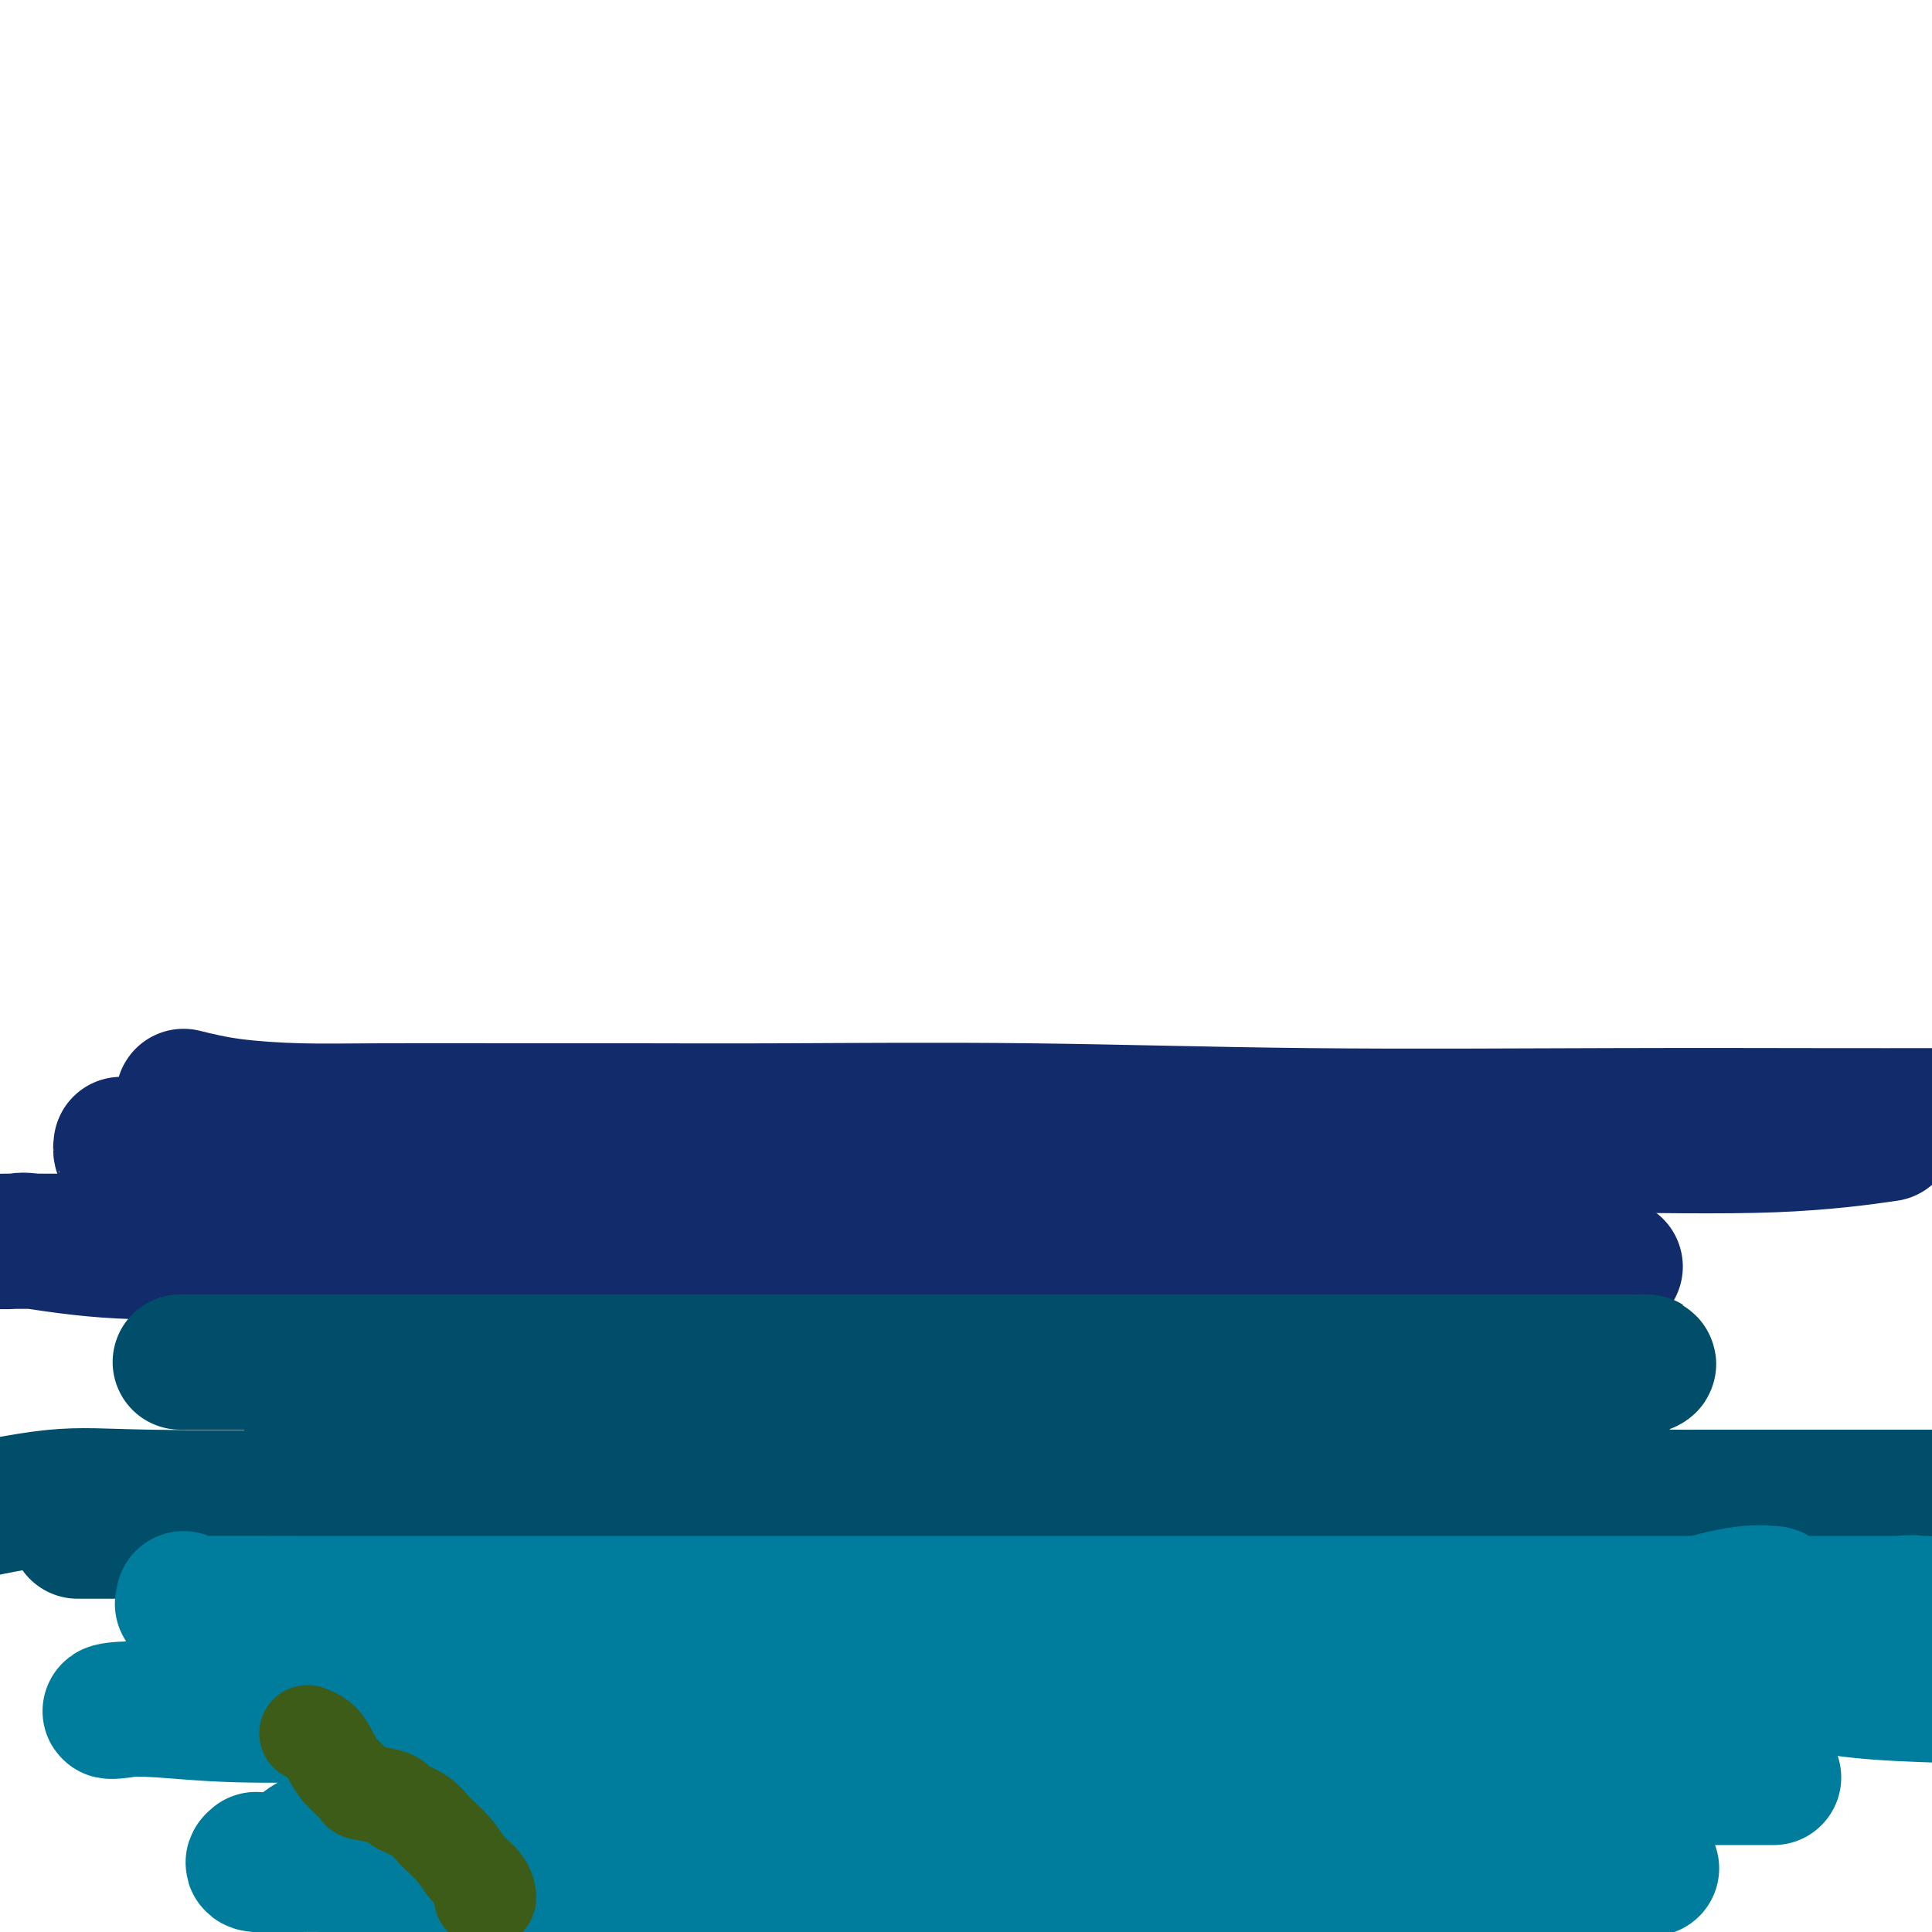 <svg viewBox='0 0 400 400' version='1.1' xmlns='http://www.w3.org/2000/svg' xmlns:xlink='http://www.w3.org/1999/xlink'><g fill='none' stroke='#122B6A' stroke-width='28' stroke-linecap='round' stroke-linejoin='round'><path d='M38,227c2.982,0.732 5.964,1.464 10,2c4.036,0.536 9.127,0.876 14,1c4.873,0.124 9.528,0.032 17,0c7.472,-0.032 17.759,-0.005 27,0c9.241,0.005 17.435,-0.013 26,0c8.565,0.013 17.502,0.056 31,0c13.498,-0.056 31.556,-0.211 50,0c18.444,0.211 37.274,0.789 58,1c20.726,0.211 43.349,0.057 62,0c18.651,-0.057 33.329,-0.016 44,0c10.671,0.016 17.336,0.008 24,0'/><path d='M389,235c1.587,-0.226 3.174,-0.453 0,0c-3.174,0.453 -11.108,1.585 -22,2c-10.892,0.415 -24.741,0.111 -40,0c-15.259,-0.111 -31.928,-0.030 -51,0c-19.072,0.030 -40.547,0.008 -60,0c-19.453,-0.008 -36.883,-0.003 -54,0c-17.117,0.003 -33.922,0.003 -53,0c-19.078,-0.003 -40.431,-0.008 -55,0c-14.569,0.008 -22.355,0.029 -26,0c-3.645,-0.029 -3.150,-0.109 -3,0c0.150,0.109 -0.045,0.405 0,1c0.045,0.595 0.331,1.488 4,2c3.669,0.512 10.722,0.642 18,1c7.278,0.358 14.781,0.943 27,2c12.219,1.057 29.154,2.584 46,3c16.846,0.416 33.604,-0.280 52,0c18.396,0.280 38.428,1.536 59,2c20.572,0.464 41.682,0.136 50,0c8.318,-0.136 3.845,-0.082 2,0c-1.845,0.082 -1.063,0.190 -1,0c0.063,-0.190 -0.593,-0.678 -2,0c-1.407,0.678 -3.564,2.521 -14,4c-10.436,1.479 -29.150,2.592 -49,3c-19.850,0.408 -40.836,0.109 -62,0c-21.164,-0.109 -42.506,-0.029 -61,0c-18.494,0.029 -34.141,0.008 -42,0c-7.859,-0.008 -7.929,-0.004 -8,0'/><path d='M44,255c-26.469,0.000 -6.143,0.000 1,0c7.143,-0.000 1.101,-0.000 2,0c0.899,0.000 8.740,0.000 17,0c8.260,-0.000 16.941,-0.000 27,0c10.059,0.000 21.497,0.000 38,0c16.503,-0.000 38.069,-0.000 57,0c18.931,0.000 35.225,0.001 52,0c16.775,-0.001 34.032,-0.002 46,0c11.968,0.002 18.649,0.008 21,0c2.351,-0.008 0.374,-0.030 0,0c-0.374,0.030 0.857,0.113 0,0c-0.857,-0.113 -3.802,-0.423 -12,0c-8.198,0.423 -21.649,1.577 -37,2c-15.351,0.423 -32.603,0.114 -67,0c-34.397,-0.114 -85.939,-0.033 -119,0c-33.061,0.033 -47.640,0.016 -57,0c-9.360,-0.016 -13.501,-0.032 -14,0c-0.499,0.032 2.642,0.114 4,0c1.358,-0.114 0.931,-0.422 4,0c3.069,0.422 9.633,1.574 18,2c8.367,0.426 18.537,0.125 40,0c21.463,-0.125 54.218,-0.076 82,0c27.782,0.076 50.592,0.178 74,0c23.408,-0.178 47.415,-0.636 64,0c16.585,0.636 25.748,2.367 36,3c10.252,0.633 21.593,0.170 5,0c-16.593,-0.170 -61.121,-0.046 -94,0c-32.879,0.046 -54.108,0.013 -77,0c-22.892,-0.013 -47.446,-0.007 -72,0'/><path d='M83,262c-46.271,-0.003 -40.448,-0.011 -39,0c1.448,0.011 -1.479,0.042 -3,0c-1.521,-0.042 -1.635,-0.156 -1,0c0.635,0.156 2.020,0.582 6,1c3.980,0.418 10.555,0.829 21,1c10.445,0.171 24.761,0.102 43,0c18.239,-0.102 40.400,-0.239 62,0c21.600,0.239 42.639,0.852 62,2c19.361,1.148 37.045,2.829 46,4c8.955,1.171 9.181,1.830 10,2c0.819,0.170 2.229,-0.151 -1,0c-3.229,0.151 -11.098,0.772 -23,1c-11.902,0.228 -27.838,0.061 -54,0c-26.162,-0.061 -62.551,-0.016 -79,0c-16.449,0.016 -12.959,0.004 -14,0c-1.041,-0.004 -6.613,-0.001 -8,0c-1.387,0.001 1.410,-0.002 8,0c6.590,0.002 16.972,0.008 28,0c11.028,-0.008 22.702,-0.030 38,0c15.298,0.030 34.219,0.113 52,0c17.781,-0.113 34.422,-0.423 44,0c9.578,0.423 12.092,1.577 13,2c0.908,0.423 0.211,0.113 1,0c0.789,-0.113 3.065,-0.030 -4,0c-7.065,0.030 -23.470,0.008 -40,0c-16.530,-0.008 -33.183,-0.002 -53,0c-19.817,0.002 -42.797,0.001 -66,0c-23.203,-0.001 -46.629,-0.000 -57,0c-10.371,0.000 -7.685,0.000 -5,0'/><path d='M70,275c-34.326,0.229 -8.140,0.803 7,1c15.140,0.197 19.236,0.018 19,0c-0.236,-0.018 -4.802,0.125 29,0c33.802,-0.125 105.973,-0.517 142,0c36.027,0.517 35.909,1.942 42,3c6.091,1.058 18.392,1.748 23,2c4.608,0.252 1.522,0.067 1,0c-0.522,-0.067 1.521,-0.018 -6,0c-7.521,0.018 -24.604,0.003 -44,0c-19.396,-0.003 -41.104,0.007 -66,0c-24.896,-0.007 -52.979,-0.030 -68,0c-15.021,0.030 -16.981,0.113 -16,0c0.981,-0.113 4.902,-0.422 12,0c7.098,0.422 17.373,1.575 23,2c5.627,0.425 6.608,0.121 7,0c0.392,-0.121 0.196,-0.061 0,0'/></g>
<g fill='none' stroke='#004E6A' stroke-width='28' stroke-linecap='round' stroke-linejoin='round'><path d='M38,282c-0.603,0.000 -1.207,0.000 0,0c1.207,-0.000 4.224,-0.000 9,0c4.776,0.000 11.311,0.000 20,0c8.689,-0.000 19.532,-0.000 34,0c14.468,0.000 32.560,0.000 52,0c19.440,-0.000 40.230,-0.000 59,0c18.770,0.000 35.522,0.000 54,0c18.478,-0.000 38.681,-0.000 51,0c12.319,0.000 16.754,0.002 19,0c2.246,-0.002 2.303,-0.006 3,0c0.697,0.006 2.035,0.022 2,0c-0.035,-0.022 -1.442,-0.083 -1,0c0.442,0.083 2.733,0.309 0,1c-2.733,0.691 -10.492,1.845 -18,3c-7.508,1.155 -14.766,2.309 -26,3c-11.234,0.691 -26.444,0.917 -43,1c-16.556,0.083 -34.456,0.022 -52,0c-17.544,-0.022 -34.730,-0.006 -49,0c-14.270,0.006 -25.625,0.002 -32,0c-6.375,-0.002 -7.771,-0.000 -8,0c-0.229,0.000 0.708,0.000 1,0c0.292,-0.000 -0.063,-0.000 1,0c1.063,0.000 3.543,0.000 16,0c12.457,-0.000 34.892,-0.000 56,0c21.108,0.000 40.888,0.000 61,0c20.112,-0.000 40.556,-0.000 61,0'/><path d='M308,290c34.070,-0.000 21.244,-0.000 17,0c-4.244,0.000 0.095,0.000 2,0c1.905,-0.000 1.376,-0.000 -4,0c-5.376,0.000 -15.600,0.000 -31,0c-15.400,-0.000 -35.975,-0.000 -55,0c-19.025,0.000 -36.499,0.000 -54,0c-17.501,-0.000 -35.030,-0.000 -50,0c-14.970,0.000 -27.380,0.000 -36,0c-8.620,-0.000 -13.450,-0.000 -17,0c-3.550,0.000 -5.822,0.000 -6,0c-0.178,-0.000 1.736,-0.000 3,0c1.264,0.000 1.879,0.000 7,0c5.121,-0.000 14.750,-0.000 24,0c9.250,0.000 18.121,0.000 31,0c12.879,-0.000 29.767,-0.000 46,0c16.233,0.000 31.810,0.000 50,0c18.190,-0.000 38.994,-0.001 48,0c9.006,0.001 6.214,0.004 5,0c-1.214,-0.004 -0.852,-0.015 -1,0c-0.148,0.015 -0.807,0.057 -4,0c-3.193,-0.057 -8.919,-0.211 -17,0c-8.081,0.211 -18.516,0.788 -32,2c-13.484,1.212 -30.018,3.057 -48,4c-17.982,0.943 -37.413,0.982 -56,1c-18.587,0.018 -36.332,0.016 -47,0c-10.668,-0.016 -14.260,-0.047 -16,0c-1.740,0.047 -1.626,0.170 -2,0c-0.374,-0.170 -1.234,-0.633 1,0c2.234,0.633 7.563,2.363 12,3c4.437,0.637 7.982,0.182 16,0c8.018,-0.182 20.509,-0.091 33,0'/><path d='M127,300c19.206,0.464 37.220,0.125 57,0c19.780,-0.125 41.327,-0.034 62,0c20.673,0.034 40.472,0.012 55,0c14.528,-0.012 23.784,-0.015 28,0c4.216,0.015 3.392,0.046 3,0c-0.392,-0.046 -0.352,-0.170 0,0c0.352,0.170 1.018,0.634 -3,1c-4.018,0.366 -12.718,0.634 -20,1c-7.282,0.366 -13.145,0.830 -23,1c-9.855,0.170 -23.700,0.046 -38,0c-14.300,-0.046 -29.053,-0.012 -45,0c-15.947,0.012 -33.087,0.003 -40,0c-6.913,-0.003 -3.600,-0.001 -2,0c1.600,0.001 1.486,-0.000 2,0c0.514,0.000 1.657,0.002 9,0c7.343,-0.002 20.887,-0.007 31,0c10.113,0.007 16.797,0.026 27,0c10.203,-0.026 23.925,-0.098 32,0c8.075,0.098 10.502,0.366 12,1c1.498,0.634 2.068,1.634 1,2c-1.068,0.366 -3.775,0.098 -14,0c-10.225,-0.098 -27.969,-0.026 -44,0c-16.031,0.026 -30.348,0.007 -45,0c-14.652,-0.007 -29.639,-0.002 -40,0c-10.361,0.002 -16.097,0.001 -19,0c-2.903,-0.001 -2.972,-0.000 -2,0c0.972,0.000 2.986,0.000 5,0'/><path d='M116,306c3.647,0.000 11.264,0.000 22,0c10.736,-0.000 24.591,-0.000 43,0c18.409,0.000 41.372,0.000 62,0c20.628,-0.000 38.919,-0.001 49,0c10.081,0.001 11.951,0.002 13,0c1.049,-0.002 1.278,-0.007 1,0c-0.278,0.007 -1.062,0.026 -1,0c0.062,-0.026 0.972,-0.098 -1,0c-1.972,0.098 -6.826,0.366 -12,1c-5.174,0.634 -10.670,1.634 -18,2c-7.330,0.366 -16.496,0.098 -26,0c-9.504,-0.098 -19.346,-0.026 -31,0c-11.654,0.026 -25.119,0.006 -36,0c-10.881,-0.006 -19.178,0.002 -26,0c-6.822,-0.002 -12.170,-0.015 -16,0c-3.830,0.015 -6.143,0.056 -7,0c-0.857,-0.056 -0.259,-0.211 0,0c0.259,0.211 0.178,0.789 3,1c2.822,0.211 8.547,0.057 17,0c8.453,-0.057 19.632,-0.015 36,0c16.368,0.015 37.923,0.004 59,0c21.077,-0.004 41.674,-0.001 67,0c25.326,0.001 55.379,0.000 75,0c19.621,-0.000 28.811,-0.000 38,0'/><path d='M374,310c4.079,0.000 8.159,0.000 0,0c-8.159,-0.000 -28.556,-0.000 -46,0c-17.444,0.000 -31.935,0.000 -45,0c-13.065,-0.000 -24.703,-0.000 -36,0c-11.297,0.000 -22.253,0.001 -34,0c-11.747,-0.001 -24.286,-0.003 -38,0c-13.714,0.003 -28.603,0.012 -46,0c-17.397,-0.012 -37.302,-0.044 -55,0c-17.698,0.044 -33.188,0.166 -43,0c-9.812,-0.166 -13.946,-0.619 -20,0c-6.054,0.619 -14.027,2.309 -22,4'/><path d='M20,317c-3.404,0.000 -6.808,0.000 0,0c6.808,0.000 23.828,0.000 40,0c16.172,0.000 31.495,0.000 52,0c20.505,0.000 46.194,0.000 66,0c19.806,-0.000 33.731,0.000 46,0c12.269,0.000 22.881,0.000 33,0c10.119,0.000 19.744,0.000 28,0c8.256,0.000 15.142,0.000 18,0c2.858,0.000 1.687,0.000 2,0c0.313,0.000 2.109,0.000 0,0c-2.109,0.000 -8.125,0.000 -13,0c-4.875,0.000 -8.609,0.000 -21,0c-12.391,0.000 -33.438,-0.000 -48,0c-14.562,0.000 -22.640,0.000 -29,0c-6.360,0.000 -11.004,0.000 -10,0c1.004,0.000 7.656,0.000 15,0c7.344,0.000 15.379,0.000 25,0c9.621,0.000 20.826,0.000 36,0c15.174,0.000 34.316,0.000 44,0c9.684,0.000 9.910,0.000 10,0c0.090,0.000 0.045,0.000 0,0'/></g>
<g fill='none' stroke='#007C9C' stroke-width='28' stroke-linecap='round' stroke-linejoin='round'><path d='M38,331c0.144,0.423 0.288,0.845 0,1c-0.288,0.155 -1.009,0.041 3,0c4.009,-0.041 12.746,-0.011 20,0c7.254,0.011 13.023,0.003 27,0c13.977,-0.003 36.162,-0.001 56,0c19.838,0.001 37.331,0.000 63,0c25.669,-0.000 59.516,-0.000 83,0c23.484,0.000 36.604,0.000 51,0c14.396,-0.000 30.066,-0.002 40,0c9.934,0.002 14.132,0.006 16,0c1.868,-0.006 1.405,-0.024 1,0c-0.405,0.024 -0.753,0.088 -1,0c-0.247,-0.088 -0.393,-0.328 -4,0c-3.607,0.328 -10.675,1.224 -22,2c-11.325,0.776 -26.907,1.432 -44,2c-17.093,0.568 -35.698,1.049 -53,1c-17.302,-0.049 -33.300,-0.629 -49,0c-15.700,0.629 -31.101,2.468 -44,4c-12.899,1.532 -23.294,2.758 -35,4c-11.706,1.242 -24.723,2.501 -33,3c-8.277,0.499 -11.816,0.239 -14,0c-2.184,-0.239 -3.014,-0.456 -4,0c-0.986,0.456 -2.130,1.586 0,2c2.130,0.414 7.532,0.111 12,0c4.468,-0.111 8.002,-0.030 16,0c7.998,0.030 20.461,0.008 37,0c16.539,-0.008 37.154,-0.002 56,0c18.846,0.002 35.923,0.001 53,0'/><path d='M269,350c35.512,0.309 37.292,0.083 40,0c2.708,-0.083 6.344,-0.022 8,0c1.656,0.022 1.332,0.006 -2,0c-3.332,-0.006 -9.674,-0.001 -21,0c-11.326,0.001 -27.638,-0.003 -48,0c-20.362,0.003 -44.775,0.011 -74,0c-29.225,-0.011 -63.261,-0.043 -85,0c-21.739,0.043 -31.179,0.159 -40,1c-8.821,0.841 -17.023,2.407 -21,3c-3.977,0.593 -3.731,0.211 -2,0c1.731,-0.211 4.945,-0.253 9,0c4.055,0.253 8.949,0.800 16,1c7.051,0.200 16.258,0.054 24,0c7.742,-0.054 14.020,-0.014 29,0c14.980,0.014 38.663,0.004 56,0c17.337,-0.004 28.327,-0.001 34,0c5.673,0.001 6.030,0.000 6,0c-0.030,-0.000 -0.447,-0.000 0,0c0.447,0.000 1.757,0.000 -9,0c-10.757,-0.000 -33.581,-0.000 -54,0c-20.419,0.000 -38.432,0.000 -52,0c-13.568,-0.000 -22.692,-0.000 -27,0c-4.308,0.000 -3.800,0.000 -4,0c-0.200,-0.000 -1.109,-0.000 1,0c2.109,0.000 7.237,0.000 15,0c7.763,-0.000 18.163,-0.000 29,0c10.837,0.000 22.111,0.000 35,0c12.889,-0.000 27.393,-0.000 43,0c15.607,0.000 32.317,0.000 42,0c9.683,-0.000 12.338,-0.000 14,0c1.662,0.000 2.331,0.000 3,0'/><path d='M234,355c32.292,0.155 9.021,0.043 1,0c-8.021,-0.043 -0.792,-0.015 3,0c3.792,0.015 4.146,0.019 8,0c3.854,-0.019 11.207,-0.059 17,0c5.793,0.059 10.025,0.219 16,0c5.975,-0.219 13.693,-0.815 20,-1c6.307,-0.185 11.204,0.041 17,0c5.796,-0.041 12.493,-0.350 16,-1c3.507,-0.650 3.825,-1.640 4,-2c0.175,-0.360 0.209,-0.091 0,0c-0.209,0.091 -0.659,0.003 0,-1c0.659,-1.003 2.426,-2.920 4,-4c1.574,-1.080 2.953,-1.323 5,-2c2.047,-0.677 4.761,-1.790 7,-3c2.239,-1.210 4.004,-2.519 6,-3c1.996,-0.481 4.223,-0.134 5,0c0.777,0.134 0.105,0.057 0,0c-0.105,-0.057 0.356,-0.092 1,0c0.644,0.092 1.470,0.312 2,0c0.530,-0.312 0.765,-1.156 1,-2'/><path d='M367,336c4.132,-1.474 0.961,-0.159 0,0c-0.961,0.159 0.288,-0.837 1,-1c0.712,-0.163 0.888,0.507 1,0c0.112,-0.507 0.161,-2.191 0,-3c-0.161,-0.809 -0.533,-0.745 -1,-1c-0.467,-0.255 -1.030,-0.831 -1,-1c0.030,-0.169 0.652,0.069 0,0c-0.652,-0.069 -2.577,-0.444 -6,0c-3.423,0.444 -8.342,1.708 -12,3c-3.658,1.292 -6.055,2.613 -7,3c-0.945,0.387 -0.438,-0.159 -1,0c-0.562,0.159 -2.192,1.022 0,2c2.192,0.978 8.205,2.071 14,3c5.795,0.929 11.370,1.694 20,2c8.630,0.306 20.315,0.153 32,0'/><path d='M394,343c2.688,-0.228 5.377,-0.455 0,0c-5.377,0.455 -18.819,1.593 -25,2c-6.181,0.407 -5.100,0.083 -5,0c0.100,-0.083 -0.779,0.076 -1,0c-0.221,-0.076 0.217,-0.385 0,0c-0.217,0.385 -1.089,1.464 0,2c1.089,0.536 4.139,0.529 8,1c3.861,0.471 8.532,1.420 14,2c5.468,0.580 11.734,0.790 18,1'/><path d='M53,385c-0.509,0.422 -1.019,0.845 0,1c1.019,0.155 3.565,0.043 8,0c4.435,-0.043 10.758,-0.016 22,0c11.242,0.016 27.403,0.023 44,0c16.597,-0.023 33.629,-0.074 50,0c16.371,0.074 32.080,0.275 48,0c15.920,-0.275 32.049,-1.026 42,-2c9.951,-0.974 13.722,-2.172 19,-3c5.278,-0.828 12.061,-1.285 18,-2c5.939,-0.715 11.035,-1.690 14,-2c2.965,-0.310 3.801,0.043 5,0c1.199,-0.043 2.761,-0.481 1,0c-1.761,0.481 -6.846,1.880 -13,3c-6.154,1.120 -13.378,1.960 -23,3c-9.622,1.040 -21.641,2.279 -34,3c-12.359,0.721 -25.060,0.925 -43,1c-17.940,0.075 -41.121,0.020 -59,0c-17.879,-0.020 -30.455,-0.005 -38,0c-7.545,0.005 -10.060,0.001 -11,0c-0.940,-0.001 -0.307,-0.000 1,0c1.307,0.000 3.287,0.000 7,0c3.713,-0.000 9.160,-0.000 19,0c9.840,0.000 24.072,0.000 42,0c17.928,-0.000 39.551,-0.000 58,0c18.449,0.000 33.725,0.000 49,0'/><path d='M279,387c35.093,0.002 34.826,0.007 40,0c5.174,-0.007 15.789,-0.026 20,0c4.211,0.026 2.017,0.098 2,0c-0.017,-0.098 2.144,-0.366 0,0c-2.144,0.366 -8.593,1.366 -18,2c-9.407,0.634 -21.771,0.902 -44,1c-22.229,0.098 -54.322,0.027 -81,0c-26.678,-0.027 -47.942,-0.011 -65,0c-17.058,0.011 -29.912,0.017 -36,0c-6.088,-0.017 -5.410,-0.057 -5,0c0.410,0.057 0.551,0.211 5,0c4.449,-0.211 13.204,-0.789 20,-1c6.796,-0.211 11.633,-0.057 24,0c12.367,0.057 32.265,0.015 49,0c16.735,-0.015 30.306,-0.004 46,0c15.694,0.004 33.512,0.001 46,0c12.488,-0.001 19.647,-0.000 23,0c3.353,0.000 2.901,0.000 2,0c-0.901,-0.000 -2.252,-0.000 -2,0c0.252,0.000 2.106,0.000 -1,0c-3.106,-0.000 -11.173,-0.000 -21,0c-9.827,0.000 -21.415,0.000 -39,0c-17.585,-0.000 -41.167,-0.000 -62,0c-20.833,0.000 -38.916,0.000 -57,0'/><path d='M125,389c-36.310,-0.032 -37.086,-0.113 -40,0c-2.914,0.113 -7.965,0.418 -10,0c-2.035,-0.418 -1.053,-1.561 0,-2c1.053,-0.439 2.178,-0.174 2,0c-0.178,0.174 -1.659,0.257 3,0c4.659,-0.257 15.456,-0.853 25,-1c9.544,-0.147 17.833,0.157 25,0c7.167,-0.157 13.211,-0.774 19,-1c5.789,-0.226 11.323,-0.060 16,0c4.677,0.060 8.495,0.016 7,0c-1.495,-0.016 -8.304,-0.003 -17,0c-8.696,0.003 -19.278,-0.004 -29,0c-9.722,0.004 -18.584,0.018 -28,0c-9.416,-0.018 -19.388,-0.070 -26,0c-6.612,0.070 -9.865,0.261 -11,0c-1.135,-0.261 -0.152,-0.973 0,-1c0.152,-0.027 -0.528,0.633 0,0c0.528,-0.633 2.262,-2.558 6,-4c3.738,-1.442 9.479,-2.400 15,-3c5.521,-0.600 10.821,-0.840 19,-2c8.179,-1.160 19.236,-3.239 30,-4c10.764,-0.761 21.236,-0.204 27,0c5.764,0.204 6.821,0.055 7,0c0.179,-0.055 -0.520,-0.016 -2,0c-1.480,0.016 -3.740,0.008 -6,0'/><path d='M157,371c-2.164,0.000 -3.573,0.000 -5,0c-1.427,-0.000 -2.873,-0.001 -5,0c-2.127,0.001 -4.936,0.003 -6,0c-1.064,-0.003 -0.384,-0.012 0,0c0.384,0.012 0.473,0.046 1,0c0.527,-0.046 1.491,-0.170 3,0c1.509,0.170 3.564,0.634 10,0c6.436,-0.634 17.254,-2.366 27,-3c9.746,-0.634 18.420,-0.170 24,0c5.580,0.170 8.068,0.046 11,0c2.932,-0.046 6.310,-0.012 7,0c0.690,0.012 -1.307,0.003 -2,0c-0.693,-0.003 -0.081,-0.001 -1,0c-0.919,0.001 -3.371,0.000 -7,0c-3.629,-0.000 -8.437,-0.000 -11,0c-2.563,0.000 -2.881,0.000 -2,0c0.881,-0.000 2.962,-0.000 6,0c3.038,0.000 7.035,0.000 13,0c5.965,-0.000 13.900,-0.000 23,0c9.100,0.000 19.367,0.000 26,0c6.633,-0.000 9.632,-0.000 12,0c2.368,0.000 4.105,0.000 5,0c0.895,-0.000 0.947,-0.000 1,0'/><path d='M287,368c22.792,-0.464 6.772,-0.124 2,0c-4.772,0.124 1.703,0.033 7,0c5.297,-0.033 9.416,-0.009 13,0c3.584,0.009 6.633,0.002 11,0c4.367,-0.002 10.053,-0.001 15,0c4.947,0.001 9.154,0.000 13,0c3.846,-0.000 7.332,-0.000 10,0c2.668,0.000 4.519,0.000 6,0c1.481,-0.000 2.591,-0.000 3,0c0.409,0.000 0.117,0.000 0,0c-0.117,-0.000 -0.058,-0.000 0,0'/></g>
<g fill='none' stroke='#3D5C18' stroke-width='20' stroke-linecap='round' stroke-linejoin='round'><path d='M100,393c-0.124,-0.073 -0.247,-0.147 0,0c0.247,0.147 0.866,0.514 1,0c0.134,-0.514 -0.217,-1.909 -1,-3c-0.783,-1.091 -2.000,-1.879 -3,-3c-1.000,-1.121 -1.784,-2.577 -3,-4c-1.216,-1.423 -2.864,-2.815 -4,-4c-1.136,-1.185 -1.759,-2.163 -3,-3c-1.241,-0.837 -3.100,-1.532 -4,-2c-0.900,-0.468 -0.843,-0.710 -1,-1c-0.157,-0.290 -0.530,-0.627 -2,-1c-1.470,-0.373 -4.037,-0.783 -5,-1c-0.963,-0.217 -0.322,-0.240 -1,-1c-0.678,-0.760 -2.677,-2.255 -4,-4c-1.323,-1.745 -1.972,-3.739 -3,-5c-1.028,-1.261 -2.437,-1.789 -3,-2c-0.563,-0.211 -0.282,-0.106 0,0'/></g>
</svg>